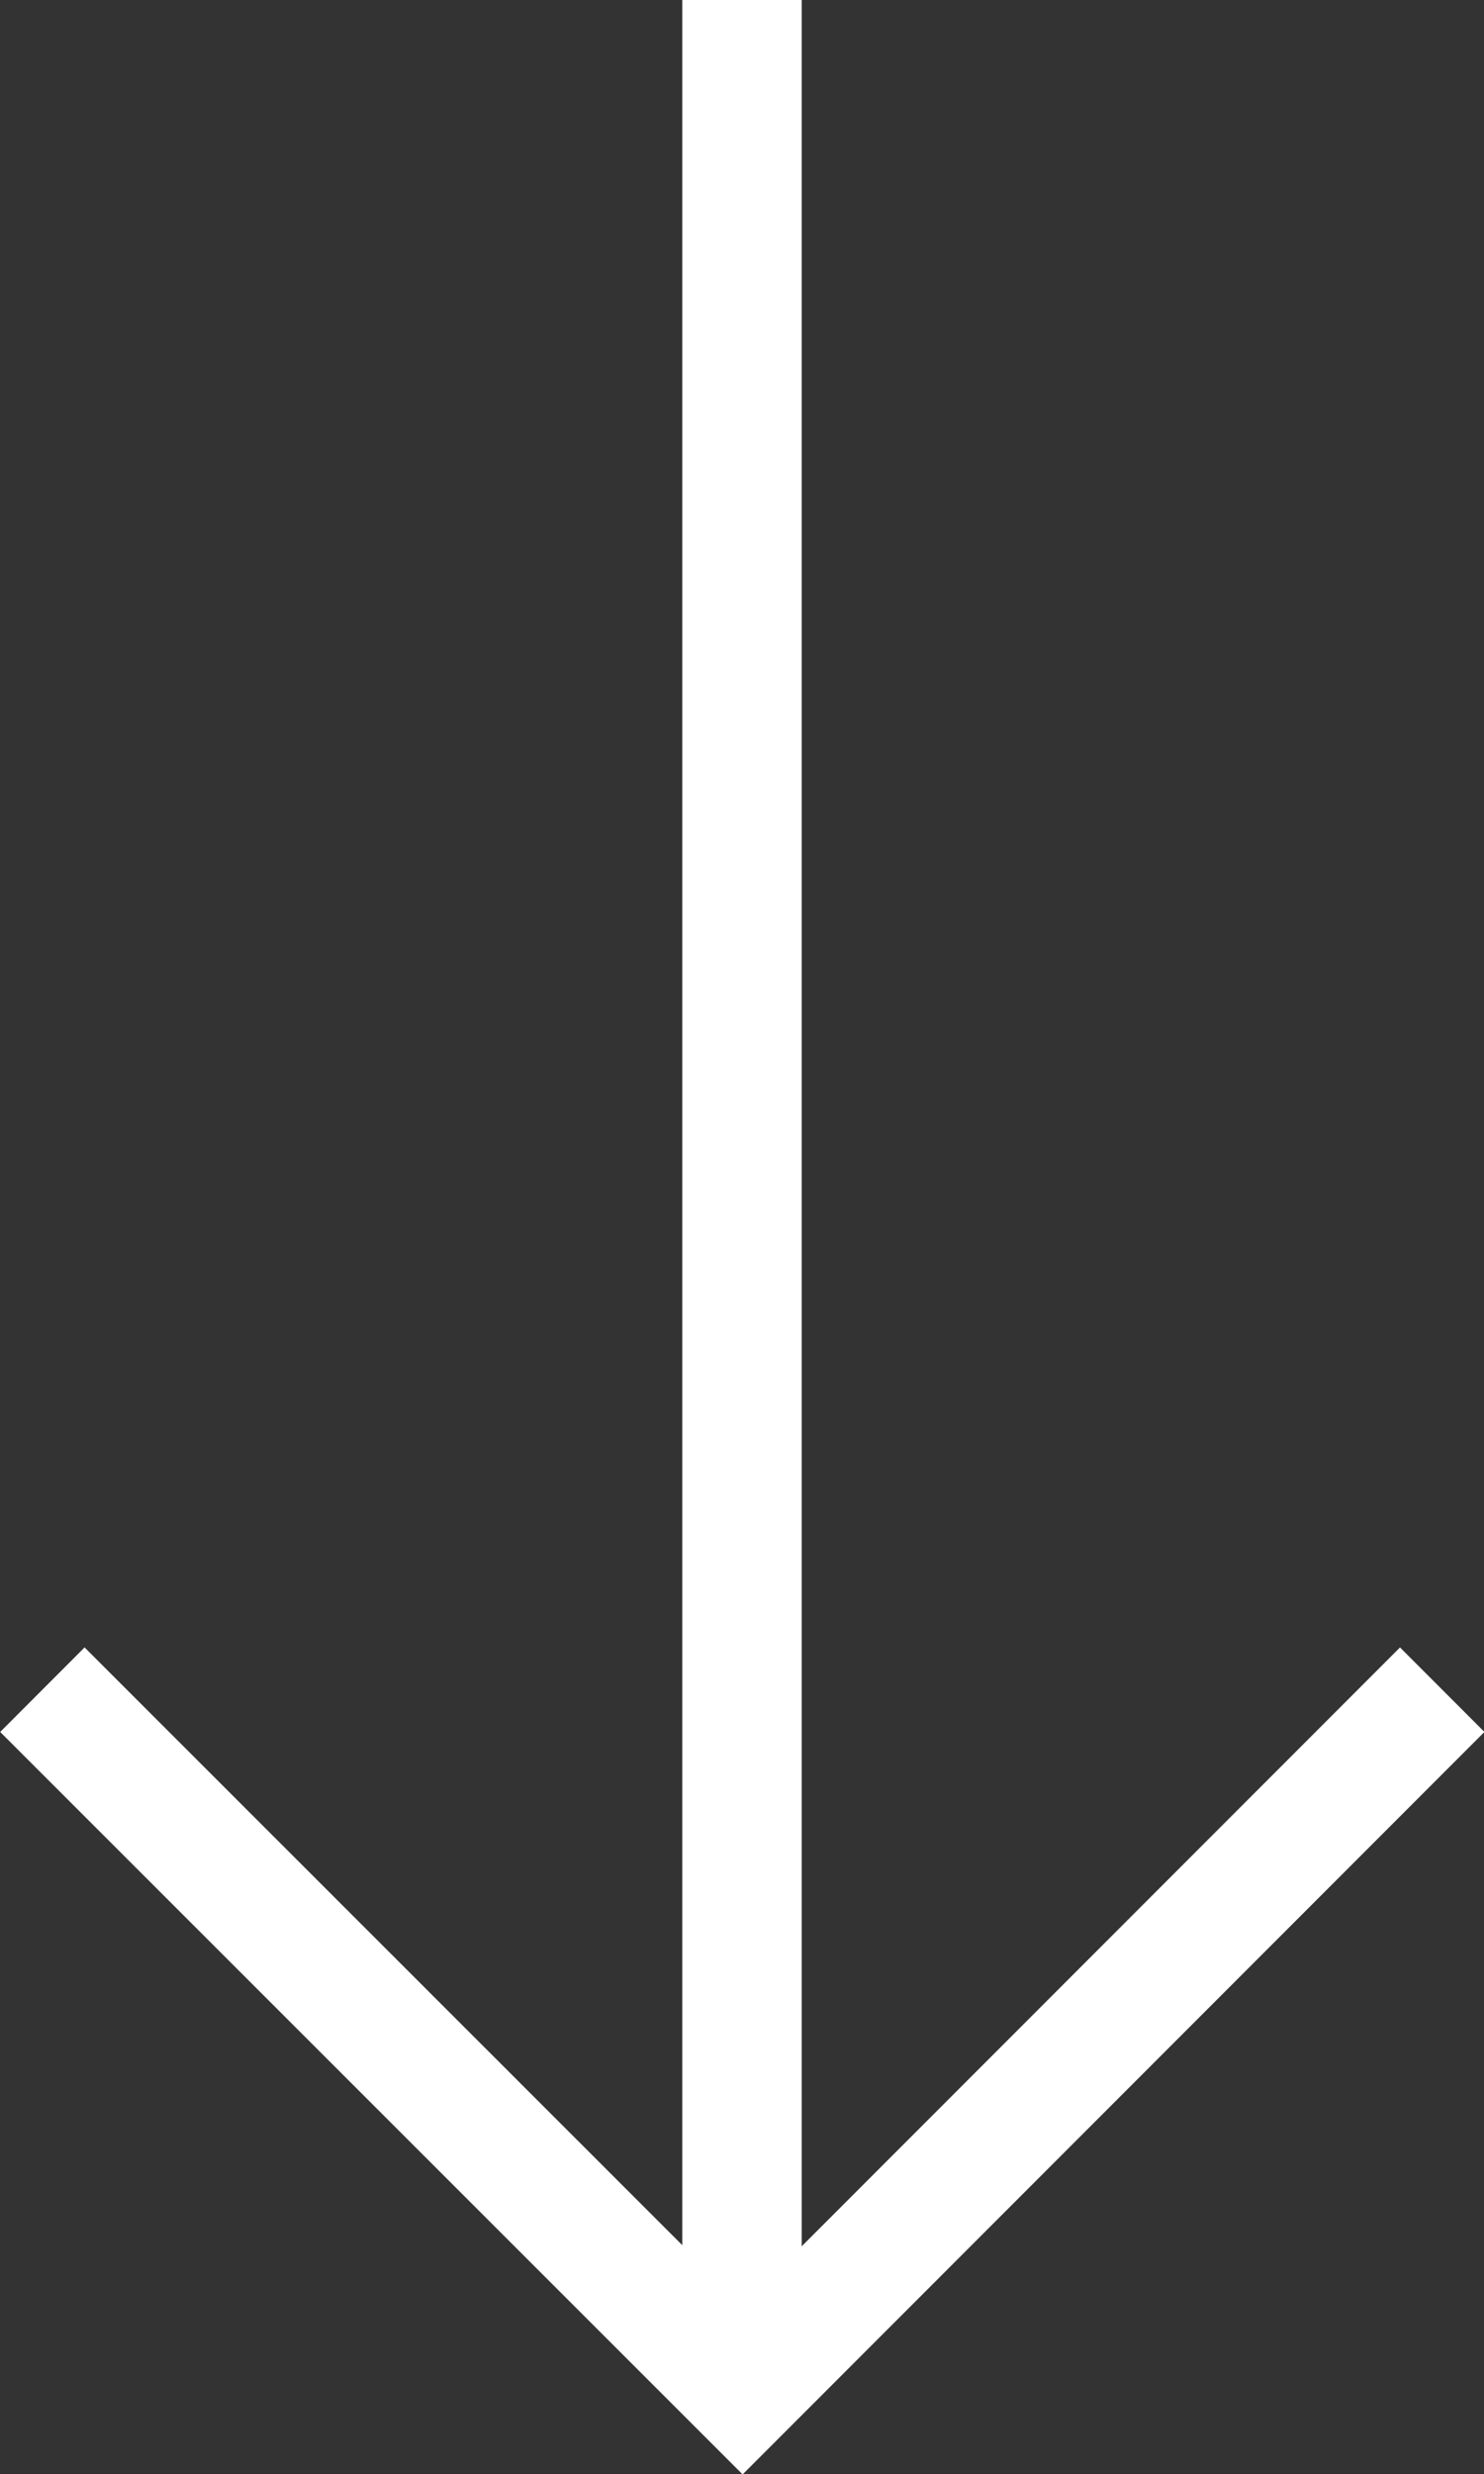 <?xml version="1.0" encoding="UTF-8"?> <svg xmlns="http://www.w3.org/2000/svg" id="Layer_2" data-name="Layer 2" viewBox="0 0 24.86 41.41"><rect x="0" y="0" width="24.86" height="41.41" fill="#333333" stroke="none"/><defs><style> .cls-1 { fill: none; stroke: #fff; stroke-width: 2px; } </style></defs><g id="Object"><g><path class="cls-1" d="m24.16,28.28l-11.72,11.72L.71,28.28"></path><line class="cls-1" x1="12.43" y1="0" x2="12.43" y2="40"></line></g></g></svg> 